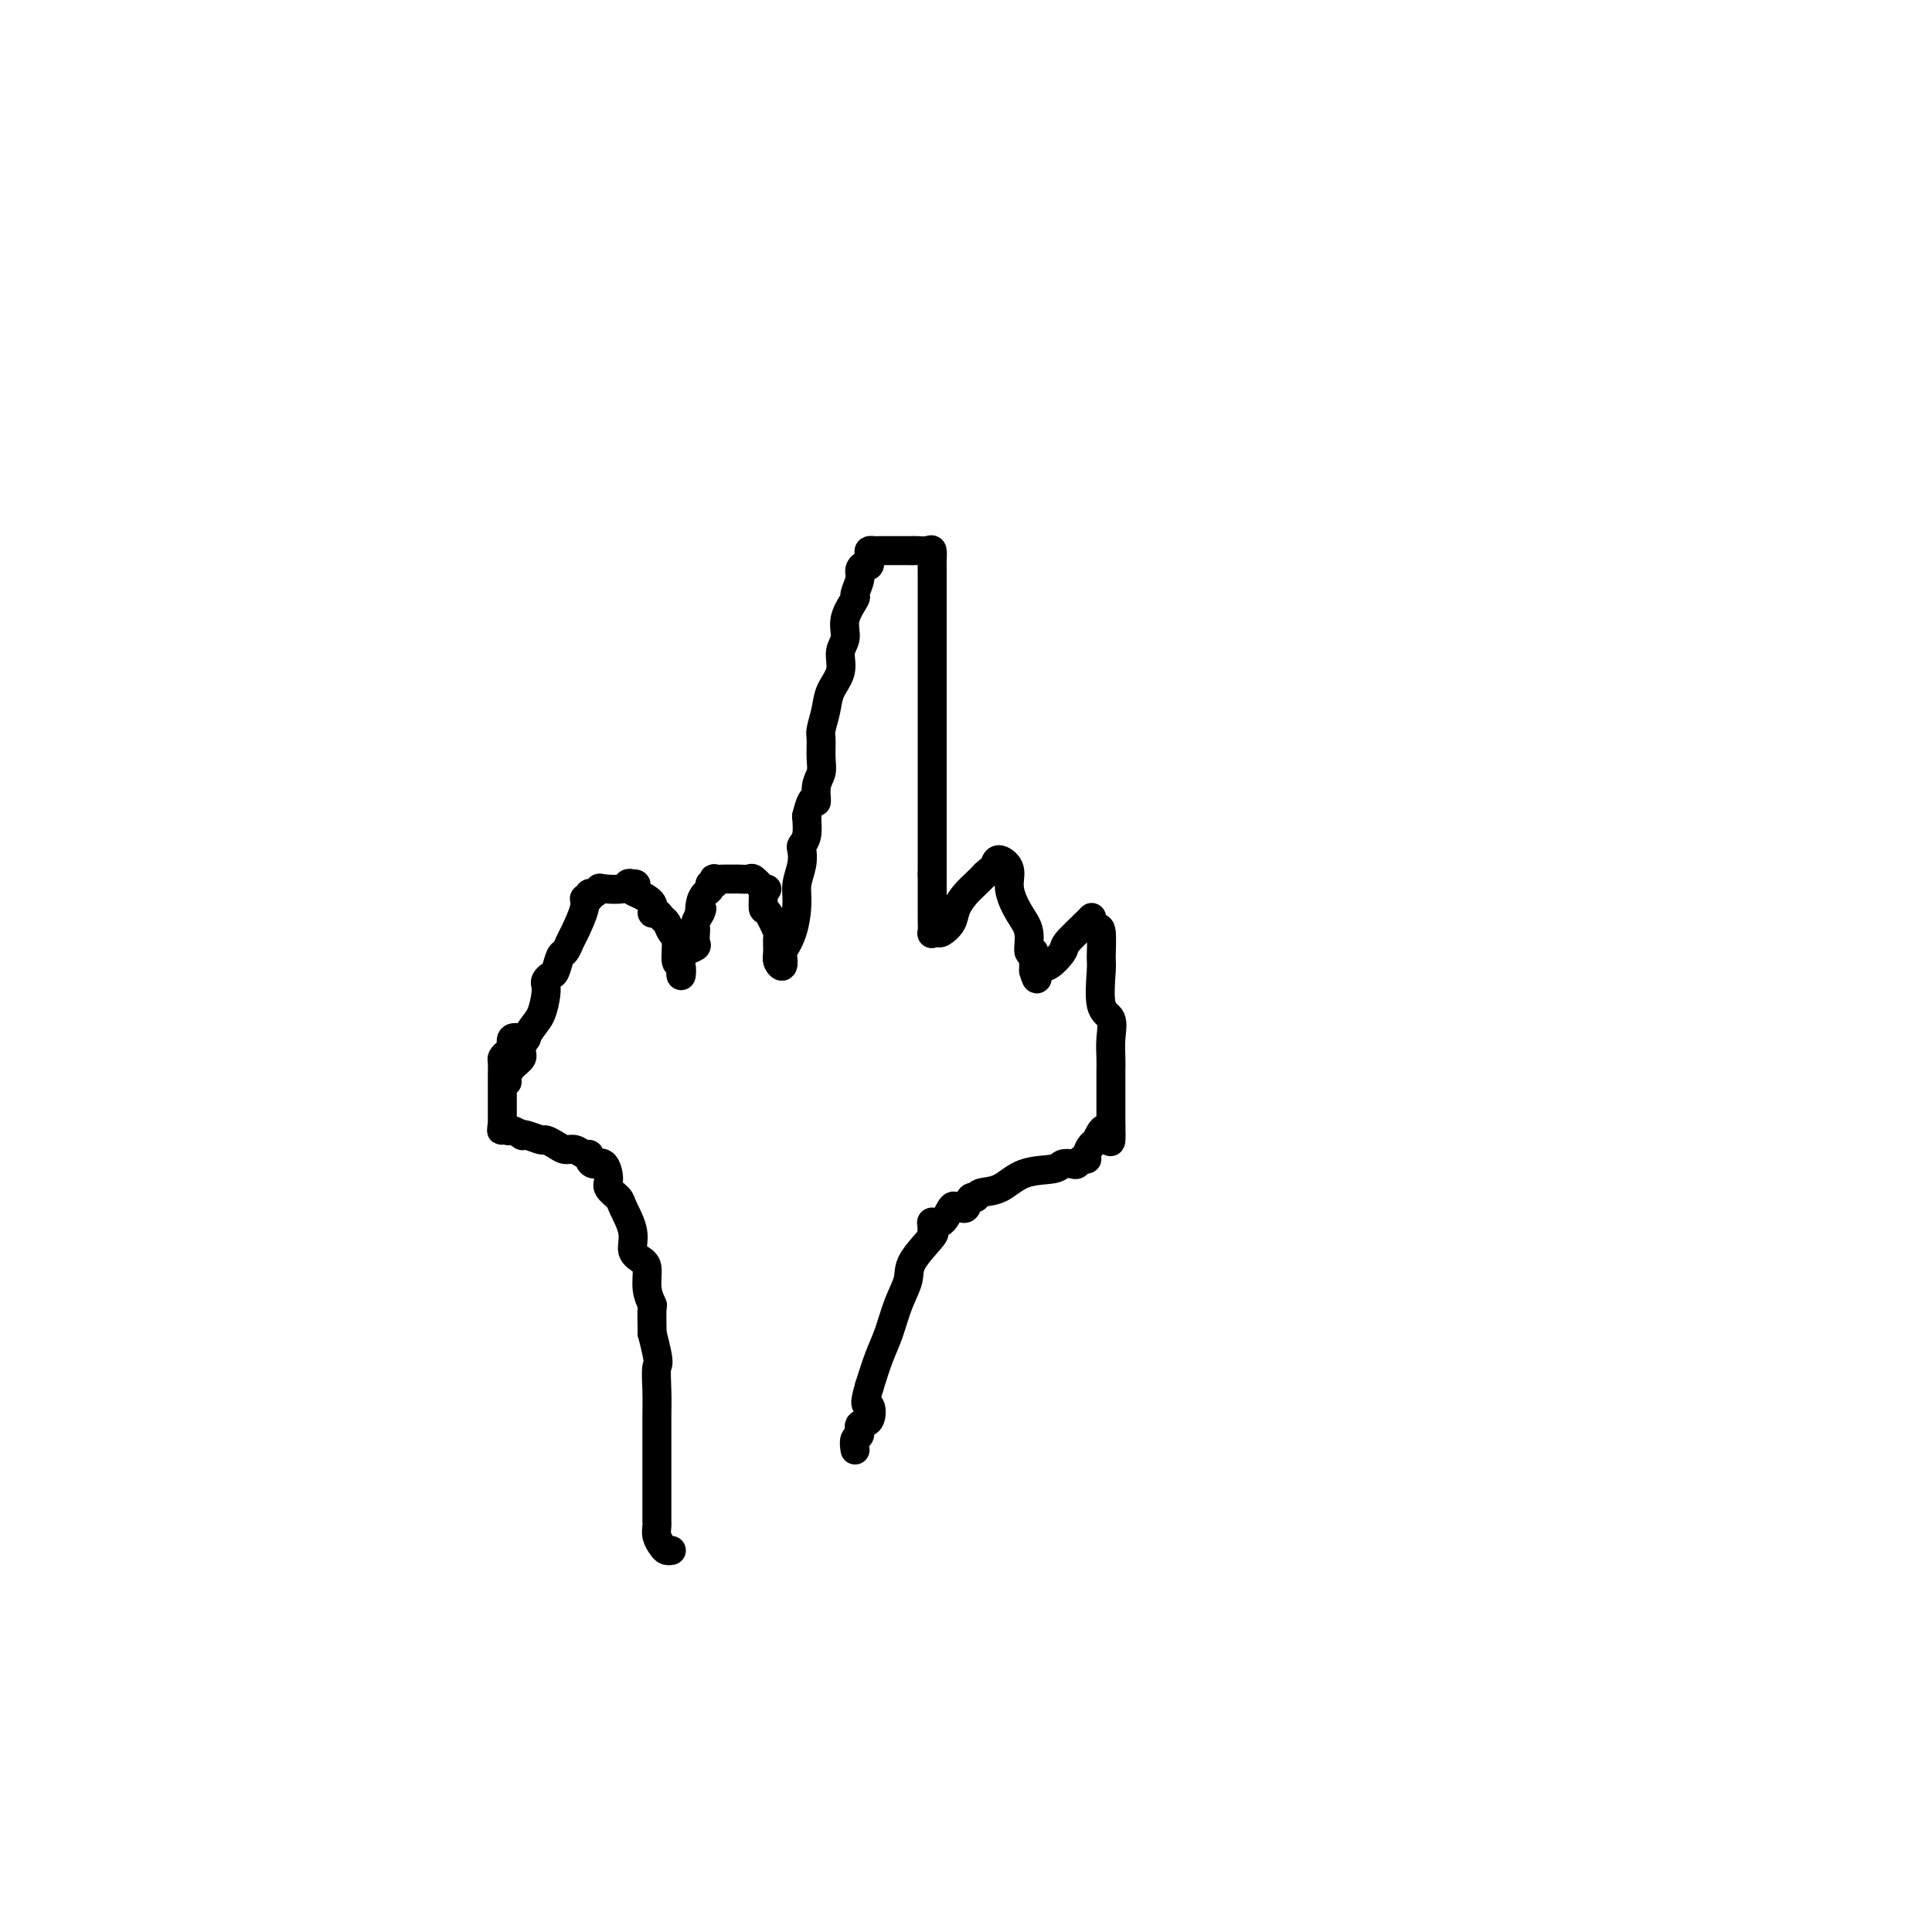 <svg viewBox='0 0 400 400' version='1.1' xmlns='http://www.w3.org/2000/svg' xmlns:xlink='http://www.w3.org/1999/xlink'><g fill='none' stroke='#000000' stroke-width='6' stroke-linecap='round' stroke-linejoin='round'><path d='M105,224c-0.049,-0.248 -0.098,-0.496 0,-1c0.098,-0.504 0.345,-1.263 1,-2c0.655,-0.737 1.720,-1.450 2,-2c0.280,-0.550 -0.226,-0.935 0,-2c0.226,-1.065 1.184,-2.810 2,-4c0.816,-1.190 1.490,-1.825 2,-3c0.510,-1.175 0.858,-2.890 1,-4c0.142,-1.110 0.080,-1.615 0,-2c-0.080,-0.385 -0.176,-0.651 0,-1c0.176,-0.349 0.625,-0.780 1,-1c0.375,-0.220 0.677,-0.230 1,-1c0.323,-0.770 0.669,-2.300 1,-3c0.331,-0.700 0.648,-0.570 1,-1c0.352,-0.430 0.739,-1.421 1,-2c0.261,-0.579 0.395,-0.748 1,-2c0.605,-1.252 1.682,-3.588 2,-5c0.318,-1.412 -0.121,-1.899 0,-2c0.121,-0.101 0.803,0.183 1,0c0.197,-0.183 -0.091,-0.833 0,-1c0.091,-0.167 0.559,0.148 1,0c0.441,-0.148 0.853,-0.758 1,-1c0.147,-0.242 0.029,-0.116 1,0c0.971,0.116 3.031,0.224 4,0c0.969,-0.224 0.848,-0.778 1,-1c0.152,-0.222 0.576,-0.111 1,0'/><path d='M131,183c1.381,-0.120 0.335,0.580 0,1c-0.335,0.420 0.043,0.561 1,1c0.957,0.439 2.494,1.177 3,2c0.506,0.823 -0.019,1.730 0,2c0.019,0.270 0.584,-0.096 1,0c0.416,0.096 0.685,0.653 1,1c0.315,0.347 0.677,0.482 1,1c0.323,0.518 0.609,1.417 1,2c0.391,0.583 0.889,0.851 1,2c0.111,1.149 -0.165,3.181 0,4c0.165,0.819 0.770,0.427 1,1c0.230,0.573 0.086,2.113 0,2c-0.086,-0.113 -0.114,-1.879 0,-3c0.114,-1.121 0.371,-1.596 1,-2c0.629,-0.404 1.632,-0.737 2,-1c0.368,-0.263 0.101,-0.454 0,-1c-0.101,-0.546 -0.037,-1.445 0,-2c0.037,-0.555 0.049,-0.765 0,-1c-0.049,-0.235 -0.157,-0.496 0,-1c0.157,-0.504 0.578,-1.252 1,-2'/><path d='M145,189c0.630,-1.919 0.206,-0.217 0,0c-0.206,0.217 -0.195,-1.051 0,-2c0.195,-0.949 0.575,-1.579 1,-2c0.425,-0.421 0.897,-0.635 1,-1c0.103,-0.365 -0.162,-0.882 0,-1c0.162,-0.118 0.750,0.165 1,0c0.250,-0.165 0.161,-0.776 0,-1c-0.161,-0.224 -0.395,-0.060 0,0c0.395,0.060 1.419,0.016 2,0c0.581,-0.016 0.718,-0.006 1,0c0.282,0.006 0.708,0.007 1,0c0.292,-0.007 0.449,-0.023 1,0c0.551,0.023 1.494,0.083 2,0c0.506,-0.083 0.573,-0.309 1,0c0.427,0.309 1.213,1.155 2,2'/><path d='M158,184c1.545,0.143 0.407,0.001 0,0c-0.407,-0.001 -0.085,0.141 0,1c0.085,0.859 -0.068,2.436 0,3c0.068,0.564 0.357,0.115 1,1c0.643,0.885 1.640,3.104 2,4c0.360,0.896 0.083,0.467 0,1c-0.083,0.533 0.029,2.026 0,3c-0.029,0.974 -0.197,1.428 0,2c0.197,0.572 0.761,1.262 1,1c0.239,-0.262 0.154,-1.476 0,-2c-0.154,-0.524 -0.377,-0.359 0,-1c0.377,-0.641 1.355,-2.088 2,-4c0.645,-1.912 0.956,-4.291 1,-6c0.044,-1.709 -0.181,-2.750 0,-4c0.181,-1.250 0.767,-2.711 1,-4c0.233,-1.289 0.114,-2.407 0,-3c-0.114,-0.593 -0.223,-0.660 0,-1c0.223,-0.340 0.778,-0.954 1,-2c0.222,-1.046 0.111,-2.523 0,-4'/><path d='M167,169c1.243,-5.333 1.850,-3.166 2,-3c0.150,0.166 -0.157,-1.669 0,-3c0.157,-1.331 0.777,-2.158 1,-3c0.223,-0.842 0.047,-1.698 0,-3c-0.047,-1.302 0.034,-3.050 0,-4c-0.034,-0.950 -0.182,-1.101 0,-2c0.182,-0.899 0.694,-2.547 1,-4c0.306,-1.453 0.406,-2.712 1,-4c0.594,-1.288 1.684,-2.605 2,-4c0.316,-1.395 -0.141,-2.869 0,-4c0.141,-1.131 0.879,-1.920 1,-3c0.121,-1.080 -0.375,-2.450 0,-4c0.375,-1.550 1.620,-3.281 2,-4c0.380,-0.719 -0.105,-0.425 0,-1c0.105,-0.575 0.799,-2.017 1,-3c0.201,-0.983 -0.090,-1.507 0,-2c0.090,-0.493 0.563,-0.955 1,-1c0.437,-0.045 0.838,0.328 1,0c0.162,-0.328 0.085,-1.356 0,-2c-0.085,-0.644 -0.177,-0.905 0,-1c0.177,-0.095 0.625,-0.026 1,0c0.375,0.026 0.678,0.007 1,0c0.322,-0.007 0.664,-0.002 1,0c0.336,0.002 0.667,0.000 1,0c0.333,-0.000 0.666,-0.000 1,0c0.334,0.000 0.667,0.000 1,0c0.333,-0.000 0.667,-0.000 1,0c0.333,0.000 0.667,0.000 1,0c0.333,-0.000 0.667,-0.000 1,0'/><path d='M189,114c1.514,-0.007 0.798,-0.026 1,0c0.202,0.026 1.322,0.097 2,0c0.678,-0.097 0.914,-0.361 1,0c0.086,0.361 0.023,1.346 0,2c-0.023,0.654 -0.006,0.975 0,2c0.006,1.025 0.002,2.754 0,5c-0.002,2.246 -0.000,5.010 0,7c0.000,1.990 0.000,3.205 0,5c-0.000,1.795 -0.000,4.170 0,6c0.000,1.830 0.000,3.116 0,5c-0.000,1.884 -0.000,4.368 0,7c0.000,2.632 0.000,5.414 0,7c-0.000,1.586 -0.000,1.976 0,3c0.000,1.024 0.000,2.680 0,4c-0.000,1.320 -0.000,2.303 0,3c0.000,0.697 0.000,1.107 0,2c-0.000,0.893 -0.000,2.268 0,3c0.000,0.732 0.000,0.822 0,1c-0.000,0.178 -0.000,0.443 0,1c0.000,0.557 0.000,1.407 0,2c-0.000,0.593 -0.000,0.929 0,1c0.000,0.071 0.000,-0.123 0,0c-0.000,0.123 -0.000,0.561 0,1'/><path d='M193,181c-0.000,10.122 -0.000,3.928 0,2c0.000,-1.928 0.000,0.409 0,1c-0.000,0.591 -0.001,-0.563 0,0c0.001,0.563 0.004,2.844 0,4c-0.004,1.156 -0.013,1.187 0,2c0.013,0.813 0.049,2.409 0,3c-0.049,0.591 -0.183,0.178 0,0c0.183,-0.178 0.682,-0.120 1,0c0.318,0.120 0.455,0.303 1,0c0.545,-0.303 1.497,-1.092 2,-2c0.503,-0.908 0.558,-1.934 1,-3c0.442,-1.066 1.273,-2.172 2,-3c0.727,-0.828 1.351,-1.380 2,-2c0.649,-0.620 1.325,-1.310 2,-2'/><path d='M204,181c2.162,-2.044 2.066,-1.153 2,-1c-0.066,0.153 -0.103,-0.430 0,-1c0.103,-0.570 0.347,-1.126 1,-1c0.653,0.126 1.715,0.935 2,2c0.285,1.065 -0.207,2.386 0,4c0.207,1.614 1.113,3.521 2,5c0.887,1.479 1.754,2.529 2,4c0.246,1.471 -0.130,3.364 0,4c0.130,0.636 0.767,0.016 1,0c0.233,-0.016 0.062,0.573 0,1c-0.062,0.427 -0.017,0.692 0,1c0.017,0.308 0.005,0.659 0,1c-0.005,0.341 -0.002,0.670 0,1'/><path d='M214,201c0.927,3.265 0.746,0.928 1,0c0.254,-0.928 0.944,-0.445 2,-1c1.056,-0.555 2.478,-2.146 3,-3c0.522,-0.854 0.143,-0.971 1,-2c0.857,-1.029 2.952,-2.970 4,-4c1.048,-1.030 1.051,-1.148 1,-1c-0.051,0.148 -0.157,0.563 0,1c0.157,0.437 0.576,0.898 1,1c0.424,0.102 0.853,-0.154 1,1c0.147,1.154 0.011,3.718 0,5c-0.011,1.282 0.102,1.280 0,3c-0.102,1.720 -0.420,5.160 0,7c0.420,1.840 1.577,2.078 2,3c0.423,0.922 0.113,2.527 0,4c-0.113,1.473 -0.030,2.814 0,4c0.030,1.186 0.008,2.215 0,3c-0.008,0.785 -0.002,1.324 0,2c0.002,0.676 0.001,1.490 0,2c-0.001,0.510 -0.000,0.718 0,1c0.000,0.282 0.000,0.639 0,1c-0.000,0.361 -0.000,0.726 0,1c0.000,0.274 0.000,0.458 0,1c-0.000,0.542 -0.000,1.440 0,2c0.000,0.560 0.000,0.780 0,1'/><path d='M230,233c0.193,6.302 -0.326,2.057 -1,1c-0.674,-1.057 -1.504,1.075 -2,2c-0.496,0.925 -0.658,0.644 -1,1c-0.342,0.356 -0.864,1.350 -1,2c-0.136,0.650 0.114,0.958 0,1c-0.114,0.042 -0.594,-0.181 -1,0c-0.406,0.181 -0.740,0.767 -1,1c-0.260,0.233 -0.445,0.111 -1,0c-0.555,-0.111 -1.480,-0.213 -2,0c-0.520,0.213 -0.636,0.741 -2,1c-1.364,0.259 -3.976,0.249 -6,1c-2.024,0.751 -3.459,2.261 -5,3c-1.541,0.739 -3.186,0.705 -4,1c-0.814,0.295 -0.796,0.917 -1,1c-0.204,0.083 -0.631,-0.373 -1,0c-0.369,0.373 -0.679,1.576 -1,2c-0.321,0.424 -0.654,0.071 -1,0c-0.346,-0.071 -0.705,0.141 -1,0c-0.295,-0.141 -0.525,-0.637 -1,0c-0.475,0.637 -1.195,2.405 -2,3c-0.805,0.595 -1.694,0.018 -2,0c-0.306,-0.018 -0.028,0.525 0,1c0.028,0.475 -0.195,0.884 0,1c0.195,0.116 0.806,-0.059 0,1c-0.806,1.059 -3.031,3.352 -4,5c-0.969,1.648 -0.682,2.652 -1,4c-0.318,1.348 -1.240,3.042 -2,5c-0.760,1.958 -1.359,4.181 -2,6c-0.641,1.819 -1.326,3.234 -2,5c-0.674,1.766 -1.337,3.883 -2,6'/><path d='M180,287c-1.426,4.754 -0.491,3.640 0,4c0.491,0.360 0.538,2.195 0,3c-0.538,0.805 -1.661,0.580 -2,1c-0.339,0.420 0.105,1.484 0,2c-0.105,0.516 -0.759,0.485 -1,1c-0.241,0.515 -0.069,1.576 0,2c0.069,0.424 0.034,0.212 0,0'/><path d='M109,215c-0.485,-0.015 -0.970,-0.029 -1,0c-0.030,0.029 0.395,0.102 0,0c-0.395,-0.102 -1.608,-0.379 -2,0c-0.392,0.379 0.039,1.415 0,2c-0.039,0.585 -0.546,0.720 -1,1c-0.454,0.280 -0.854,0.707 -1,1c-0.146,0.293 -0.039,0.454 0,1c0.039,0.546 0.011,1.477 0,2c-0.011,0.523 -0.003,0.637 0,1c0.003,0.363 0.001,0.976 0,1c-0.001,0.024 -0.000,-0.542 0,0c0.000,0.542 0.000,2.190 0,3c-0.000,0.810 -0.000,0.781 0,1c0.000,0.219 0.000,0.686 0,1c-0.000,0.314 -0.000,0.476 0,1c0.000,0.524 0.000,1.410 0,2c-0.000,0.590 -0.000,0.883 0,1c0.000,0.117 0.000,0.059 0,0'/><path d='M104,233c-0.208,2.256 -0.228,0.394 0,0c0.228,-0.394 0.703,0.678 1,1c0.297,0.322 0.416,-0.106 1,0c0.584,0.106 1.633,0.746 2,1c0.367,0.254 0.052,0.123 0,0c-0.052,-0.123 0.160,-0.239 1,0c0.840,0.239 2.308,0.834 3,1c0.692,0.166 0.609,-0.095 1,0c0.391,0.095 1.258,0.547 2,1c0.742,0.453 1.361,0.909 2,1c0.639,0.091 1.298,-0.181 2,0c0.702,0.181 1.448,0.816 2,1c0.552,0.184 0.909,-0.085 1,0c0.091,0.085 -0.083,0.522 0,1c0.083,0.478 0.422,0.996 1,1c0.578,0.004 1.396,-0.507 2,0c0.604,0.507 0.993,2.032 1,3c0.007,0.968 -0.368,1.379 0,2c0.368,0.621 1.478,1.451 2,2c0.522,0.549 0.455,0.817 1,2c0.545,1.183 1.700,3.282 2,5c0.300,1.718 -0.256,3.056 0,4c0.256,0.944 1.322,1.493 2,2c0.678,0.507 0.966,0.973 1,2c0.034,1.027 -0.187,2.615 0,4c0.187,1.385 0.782,2.567 1,3c0.218,0.433 0.059,0.117 0,1c-0.059,0.883 -0.017,2.967 0,4c0.017,1.033 0.008,1.017 0,1'/><path d='M135,276c1.774,6.767 1.207,6.186 1,7c-0.207,0.814 -0.056,3.024 0,5c0.056,1.976 0.015,3.718 0,5c-0.015,1.282 -0.004,2.105 0,3c0.004,0.895 0.001,1.861 0,3c-0.001,1.139 -0.000,2.452 0,4c0.000,1.548 0.000,3.332 0,4c-0.000,0.668 0.000,0.220 0,1c-0.000,0.780 -0.001,2.789 0,4c0.001,1.211 0.003,1.623 0,2c-0.003,0.377 -0.012,0.718 0,1c0.012,0.282 0.045,0.506 0,1c-0.045,0.494 -0.170,1.257 0,2c0.170,0.743 0.633,1.467 1,2c0.367,0.533 0.637,0.874 1,1c0.363,0.126 0.818,0.036 1,0c0.182,-0.036 0.091,-0.018 0,0'/></g>
</svg>